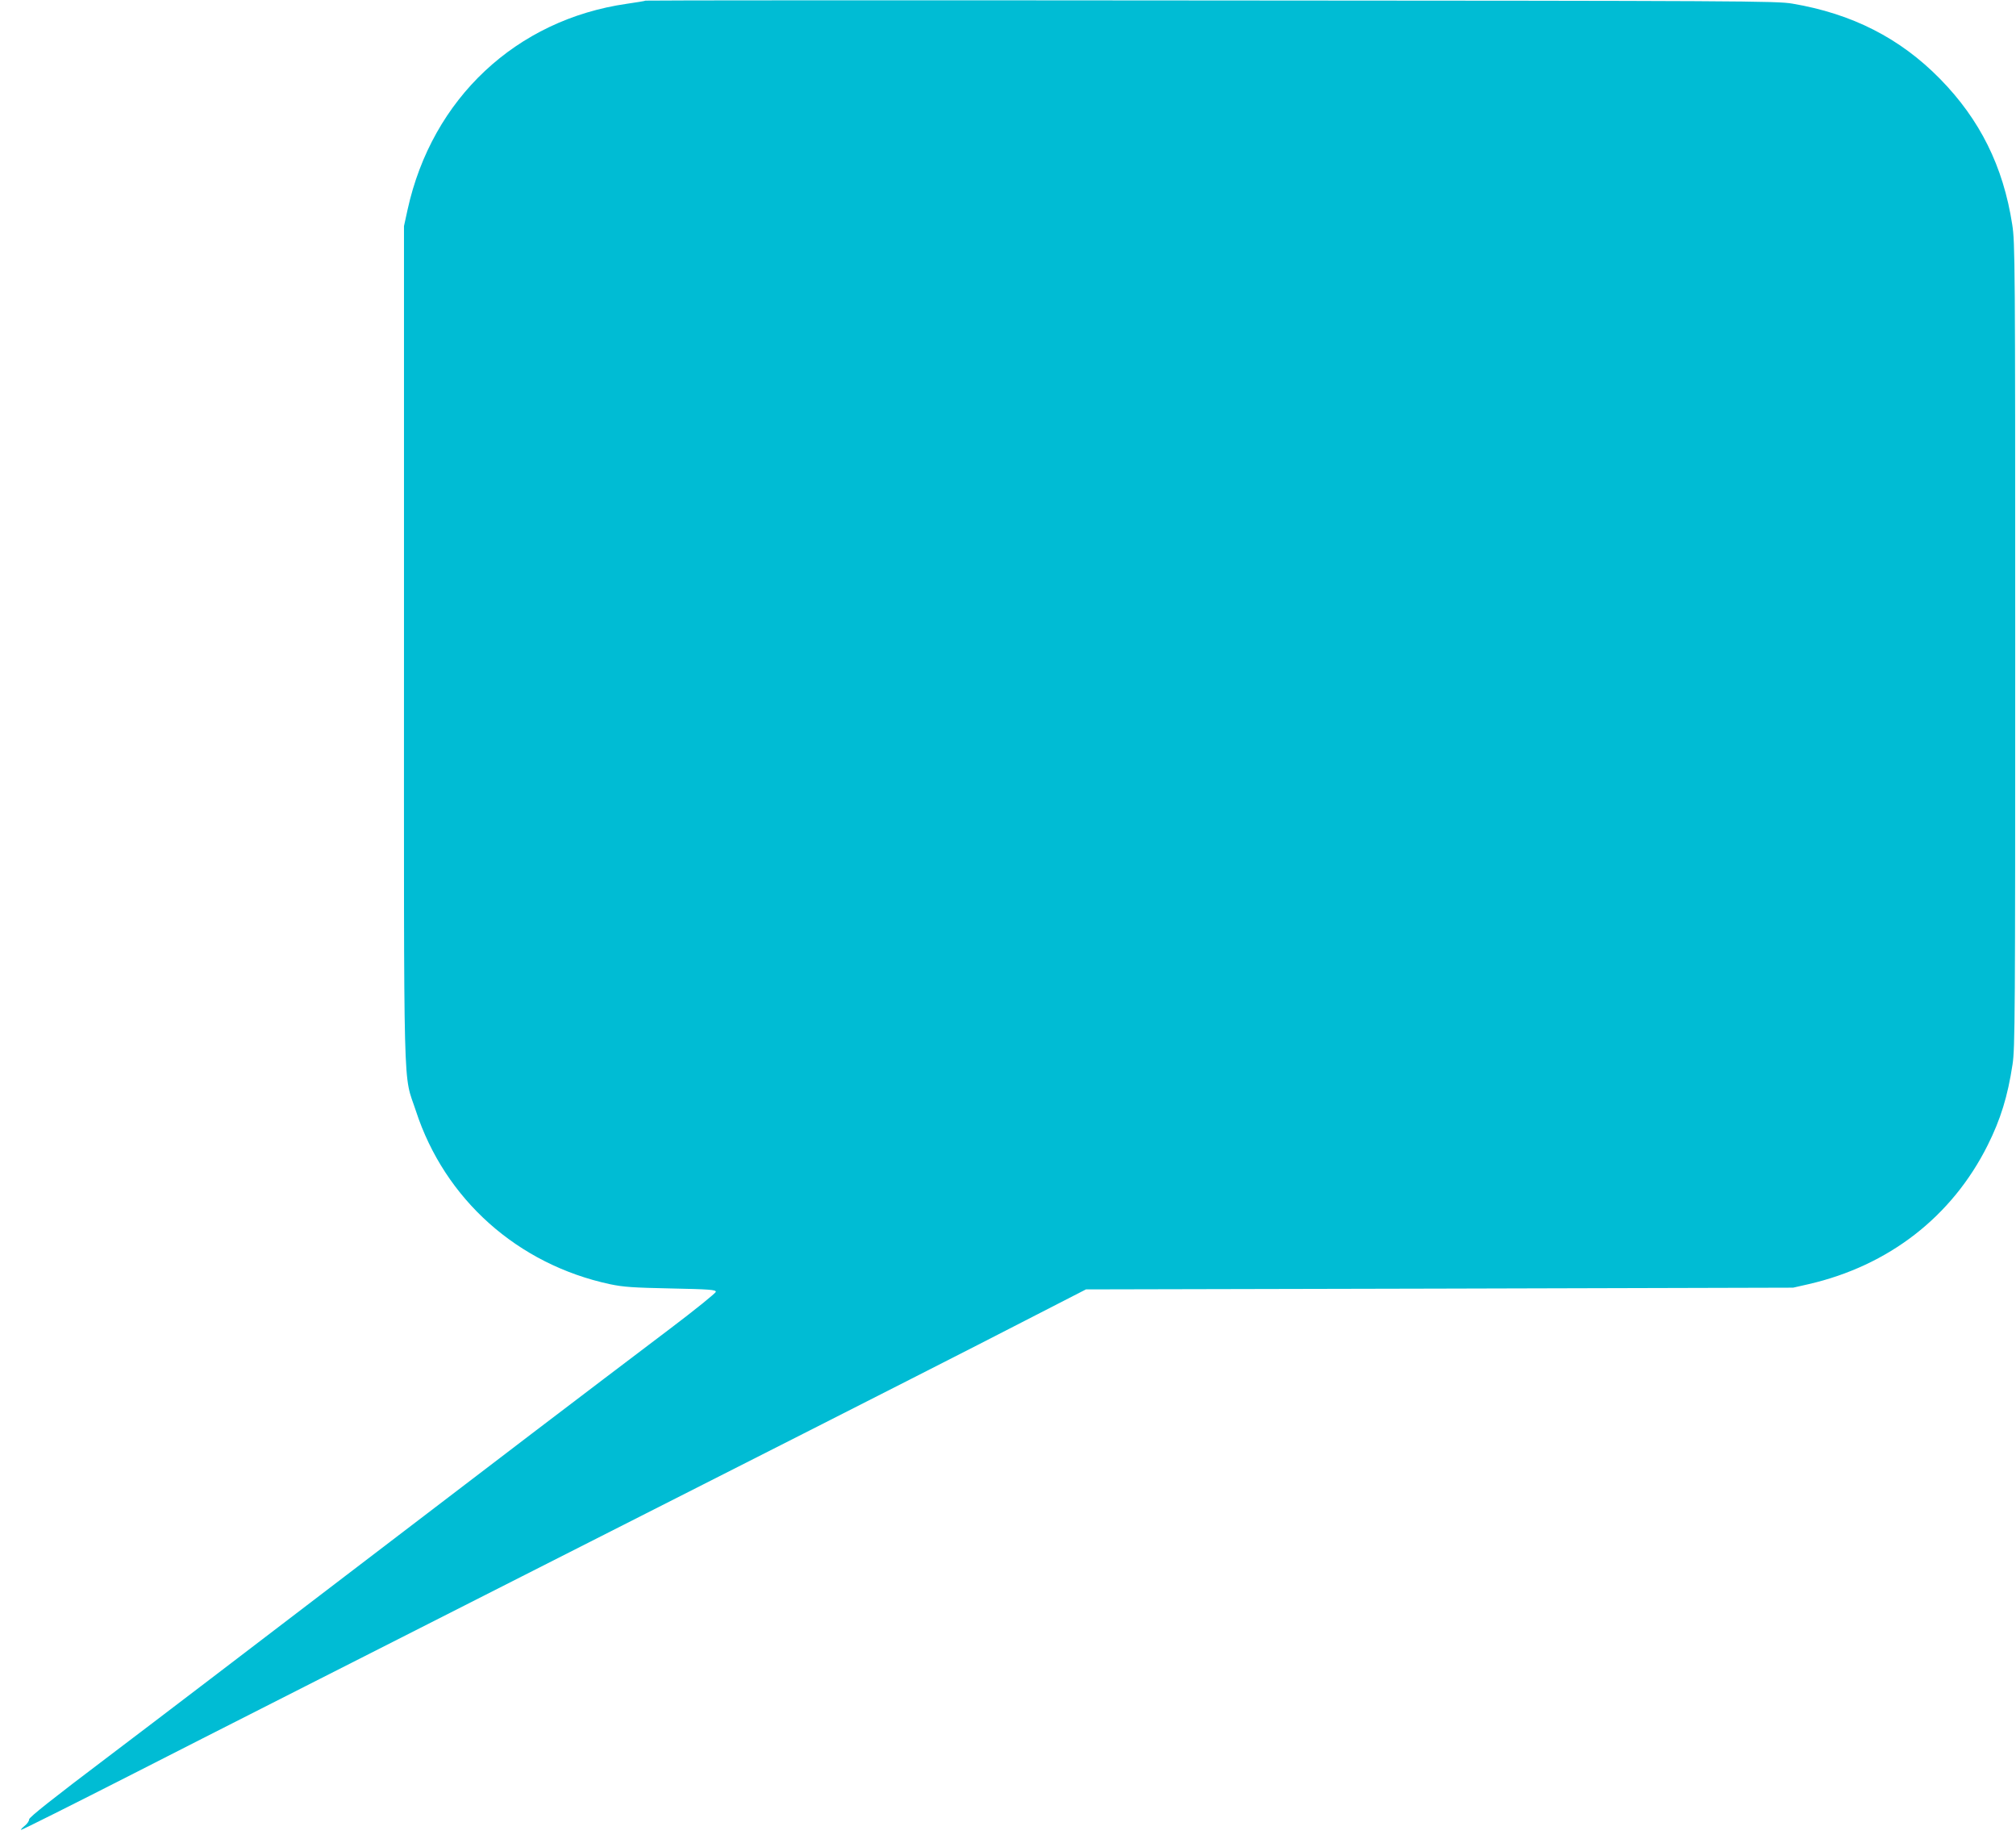 <?xml version="1.0" standalone="no"?>
<!DOCTYPE svg PUBLIC "-//W3C//DTD SVG 20010904//EN"
 "http://www.w3.org/TR/2001/REC-SVG-20010904/DTD/svg10.dtd">
<svg version="1.0" xmlns="http://www.w3.org/2000/svg"
 width="1280pt" height="1170pt" viewBox="0 0 1280 1170"
 preserveAspectRatio="xMidYMid meet">
<g transform="translate(0,1170) scale(0.1,-0.1)"
fill="#00bcd4" stroke="none">
<path d="M4099 11696 c-2 -2 -56 -11 -119 -20 -703 -101 -1237 -602 -1392
-1306 l-23 -105 0 -2650 c0 -2981 -7 -2715 76 -2968 183 -560 645 -973 1232
-1099 86 -18 146 -22 387 -27 243 -5 285 -8 285 -21 0 -8 -130 -113 -290 -234
-571 -432 -1085 -823 -2065 -1572 -547 -418 -1222 -933 -1500 -1143 -351 -265
-505 -387 -505 -400 0 -11 -13 -29 -28 -41 -15 -12 -26 -24 -24 -26 2 -3 325
159 718 359 393 201 1603 814 2689 1365 1086 550 2286 1159 2665 1353 l690
354 2245 5 2245 6 97 22 c509 117 911 428 1138 882 82 164 127 309 158 513 16
104 17 306 17 2662 0 2443 -1 2555 -19 2670 -57 369 -205 666 -458 924 -254
259 -559 414 -938 478 -99 17 -309 18 -3691 20 -1972 2 -3587 1 -3590 -1z"/>
</g>
</svg>
